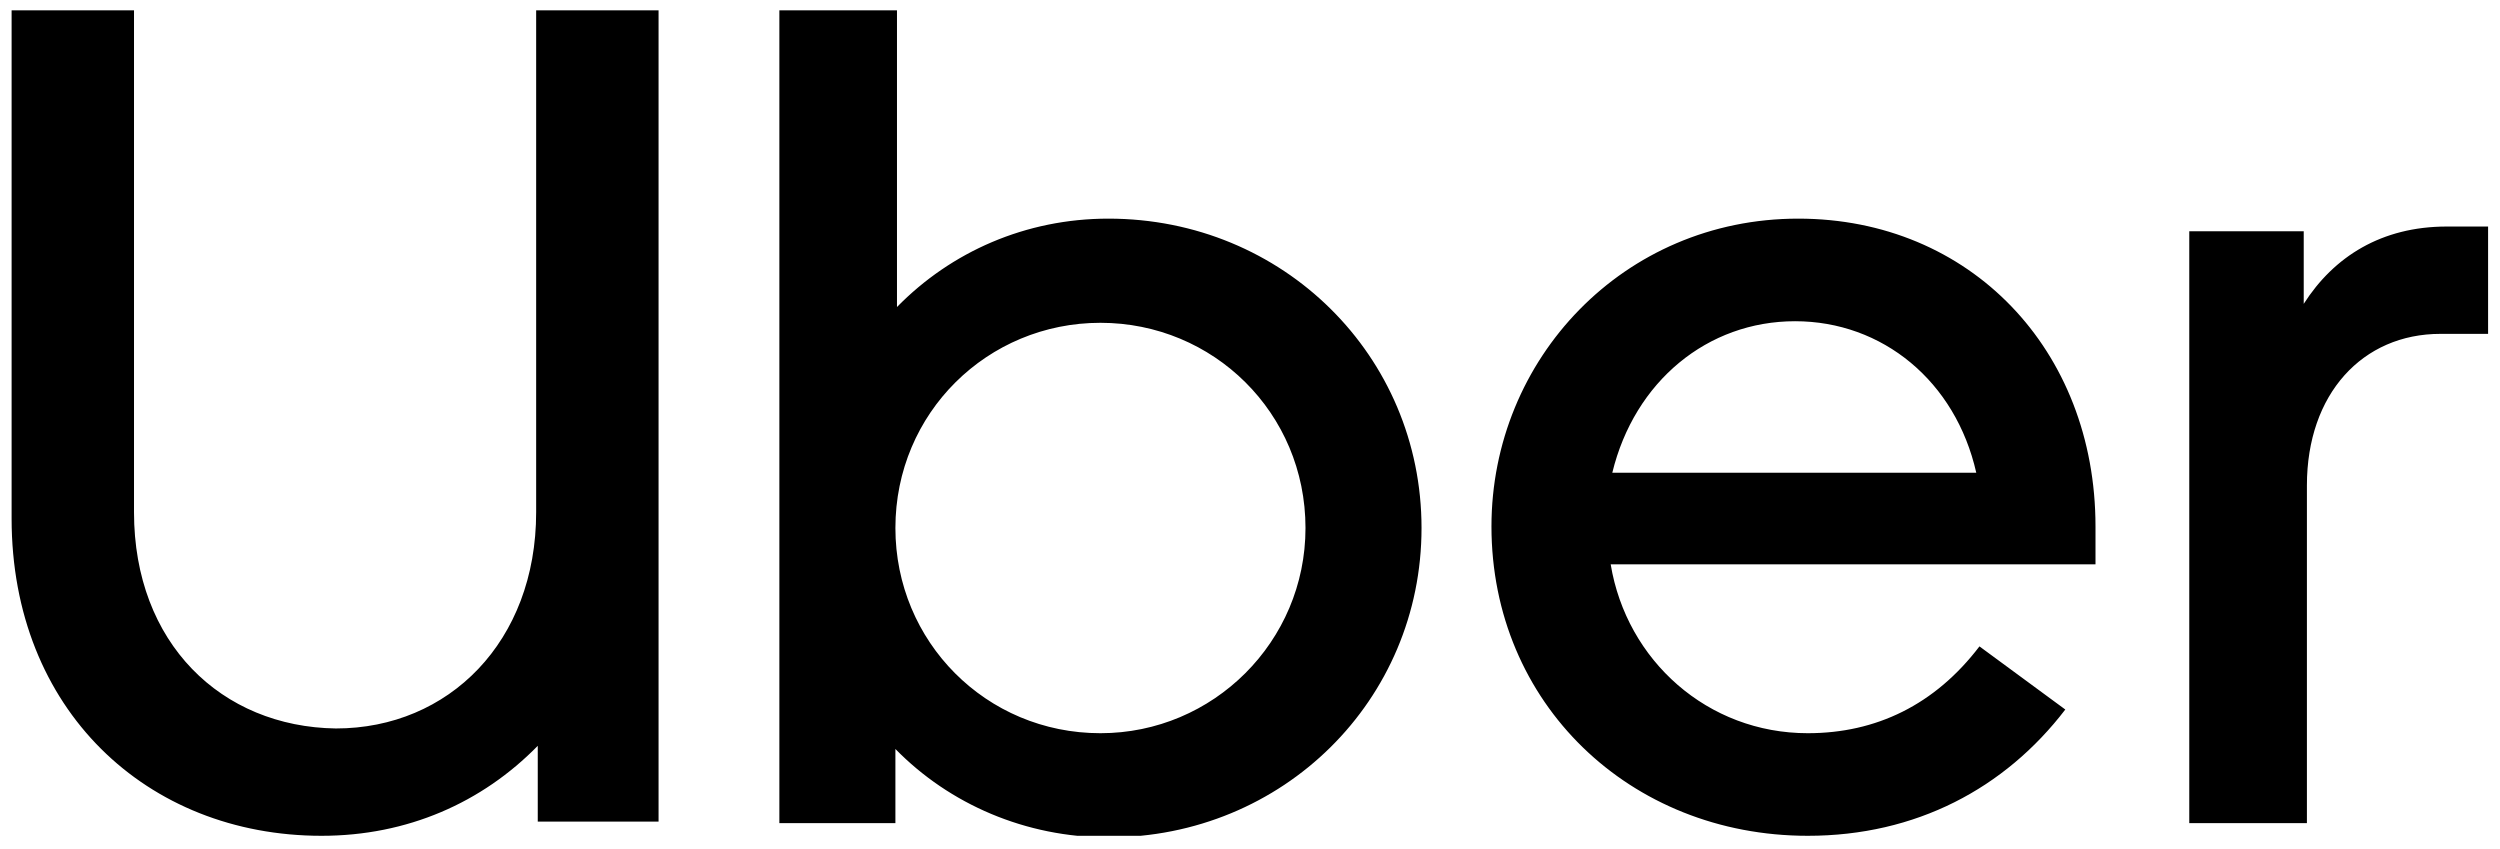 <svg width="106" height="36" viewBox="0 0 106 36" fill="none" xmlns="http://www.w3.org/2000/svg">
<g id="uber_logo.svg" clip-path="url(#clip0_4010_921)">
<g id="Group">
<path id="Vector" d="M5.682 21.718V0.437H0.492V21.986C0.492 30.084 6.221 35.438 13.635 35.438C17.274 35.438 20.442 34.032 22.801 31.623V34.835H27.923V0.437H22.733V21.718C22.733 27.206 19.026 30.887 14.241 30.887C9.389 30.82 5.682 27.273 5.682 21.718ZM33.045 34.902H37.965V31.757C40.256 34.099 43.491 35.505 46.996 35.505C54.41 35.505 60.273 29.682 60.273 22.388C60.273 15.093 54.41 9.27 46.996 9.27C43.491 9.27 40.324 10.676 38.032 13.018V0.437H33.045V34.902ZM37.965 22.388C37.965 17.502 41.874 13.687 46.659 13.687C51.444 13.687 55.353 17.502 55.353 22.388C55.353 27.206 51.444 31.088 46.659 31.088C41.806 31.088 37.965 27.206 37.965 22.388ZM63.238 22.321C63.238 29.816 69.102 35.438 76.65 35.438C81.233 35.438 85.007 33.43 87.569 30.084L83.929 27.407C82.042 29.883 79.548 31.088 76.65 31.088C72.404 31.088 68.967 28.009 68.293 23.927H88.849V22.321C88.849 14.825 83.525 9.27 76.246 9.27C68.832 9.27 63.238 15.227 63.238 22.321ZM76.111 13.62C79.818 13.62 82.918 16.164 83.794 20.045H68.361C69.304 16.164 72.404 13.62 76.111 13.62ZM105.496 14.223V9.605H103.744C100.98 9.605 98.959 10.877 97.678 12.884V9.806H92.825V34.902H97.813V20.581C97.813 16.699 100.172 14.156 103.474 14.156H105.496V14.223Z" fill="black"/>
</g>
</g>
<defs>
<clipPath id="clip0_4010_921">
<rect width="105.004" height="35.001" fill="white" transform="translate(0.491 0.437)"/>
</clipPath>
</defs>
</svg>
